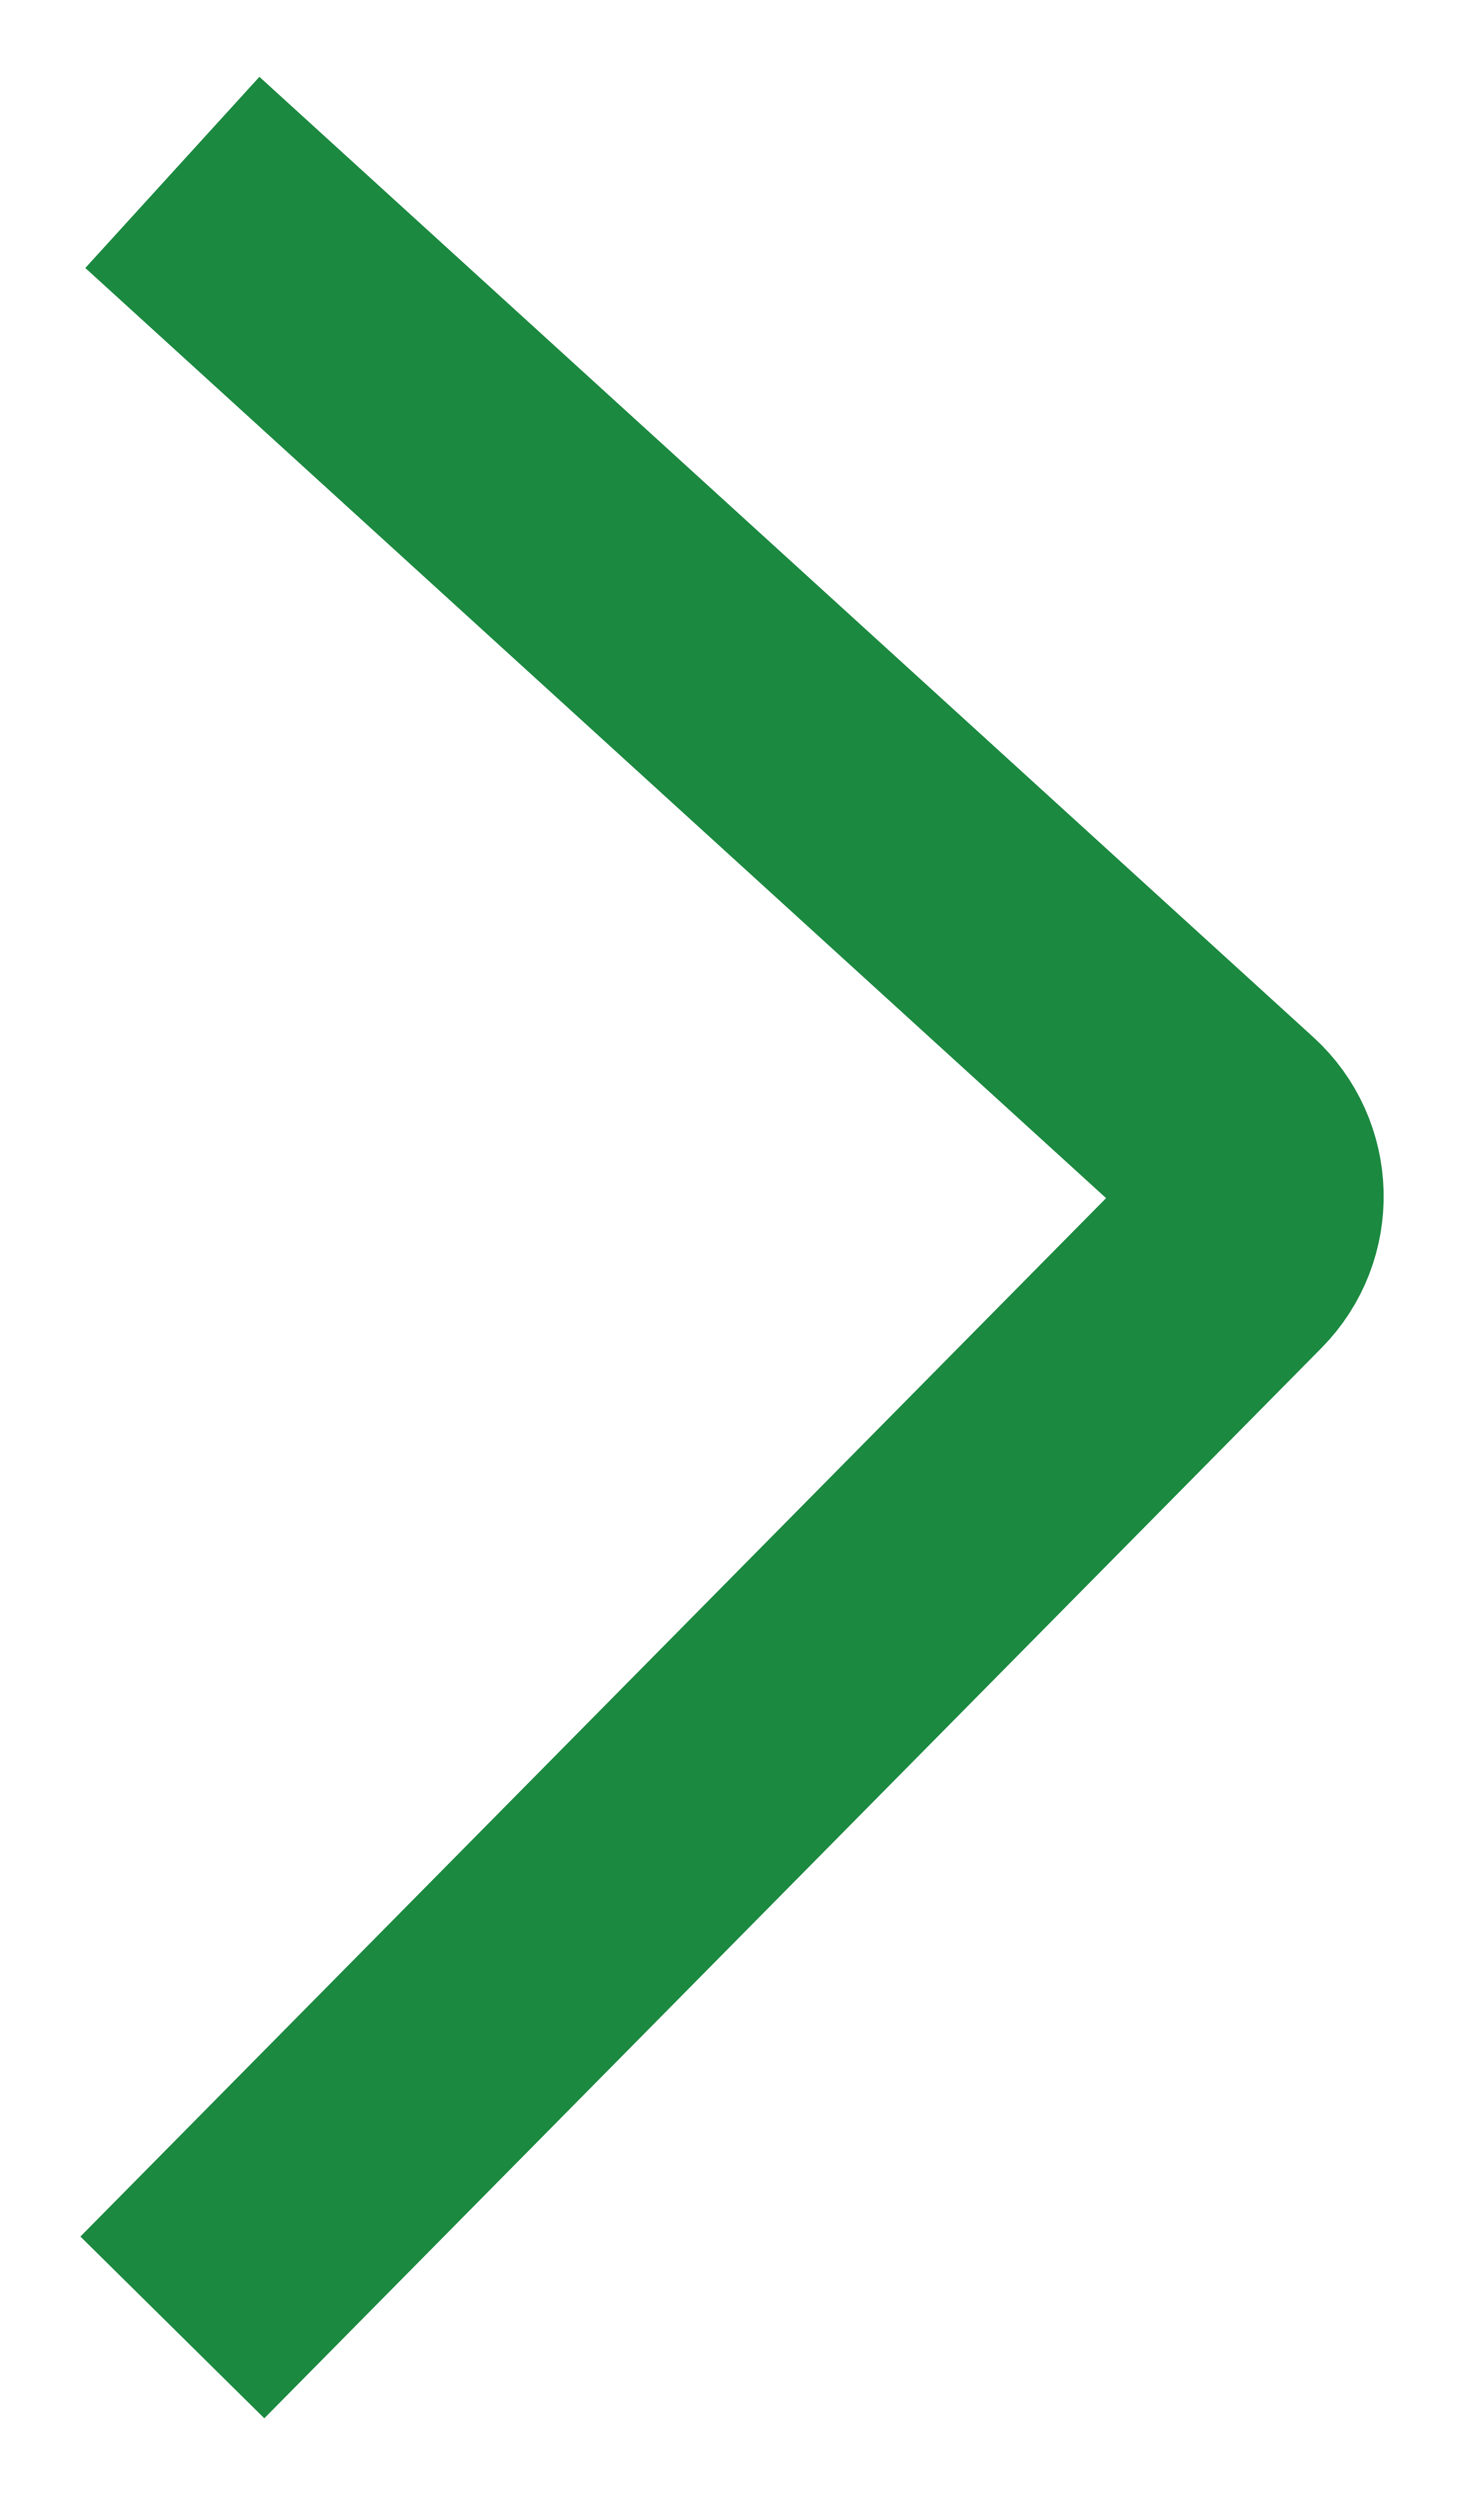 <?xml version="1.0" encoding="UTF-8"?> <svg xmlns="http://www.w3.org/2000/svg" width="17" height="29" viewBox="0 0 17 29" fill="none"><path d="M2 2L14.23 13.141C14.65 13.523 14.667 14.179 14.268 14.583L2 27" stroke="#1B8940" stroke-width="3"></path></svg> 